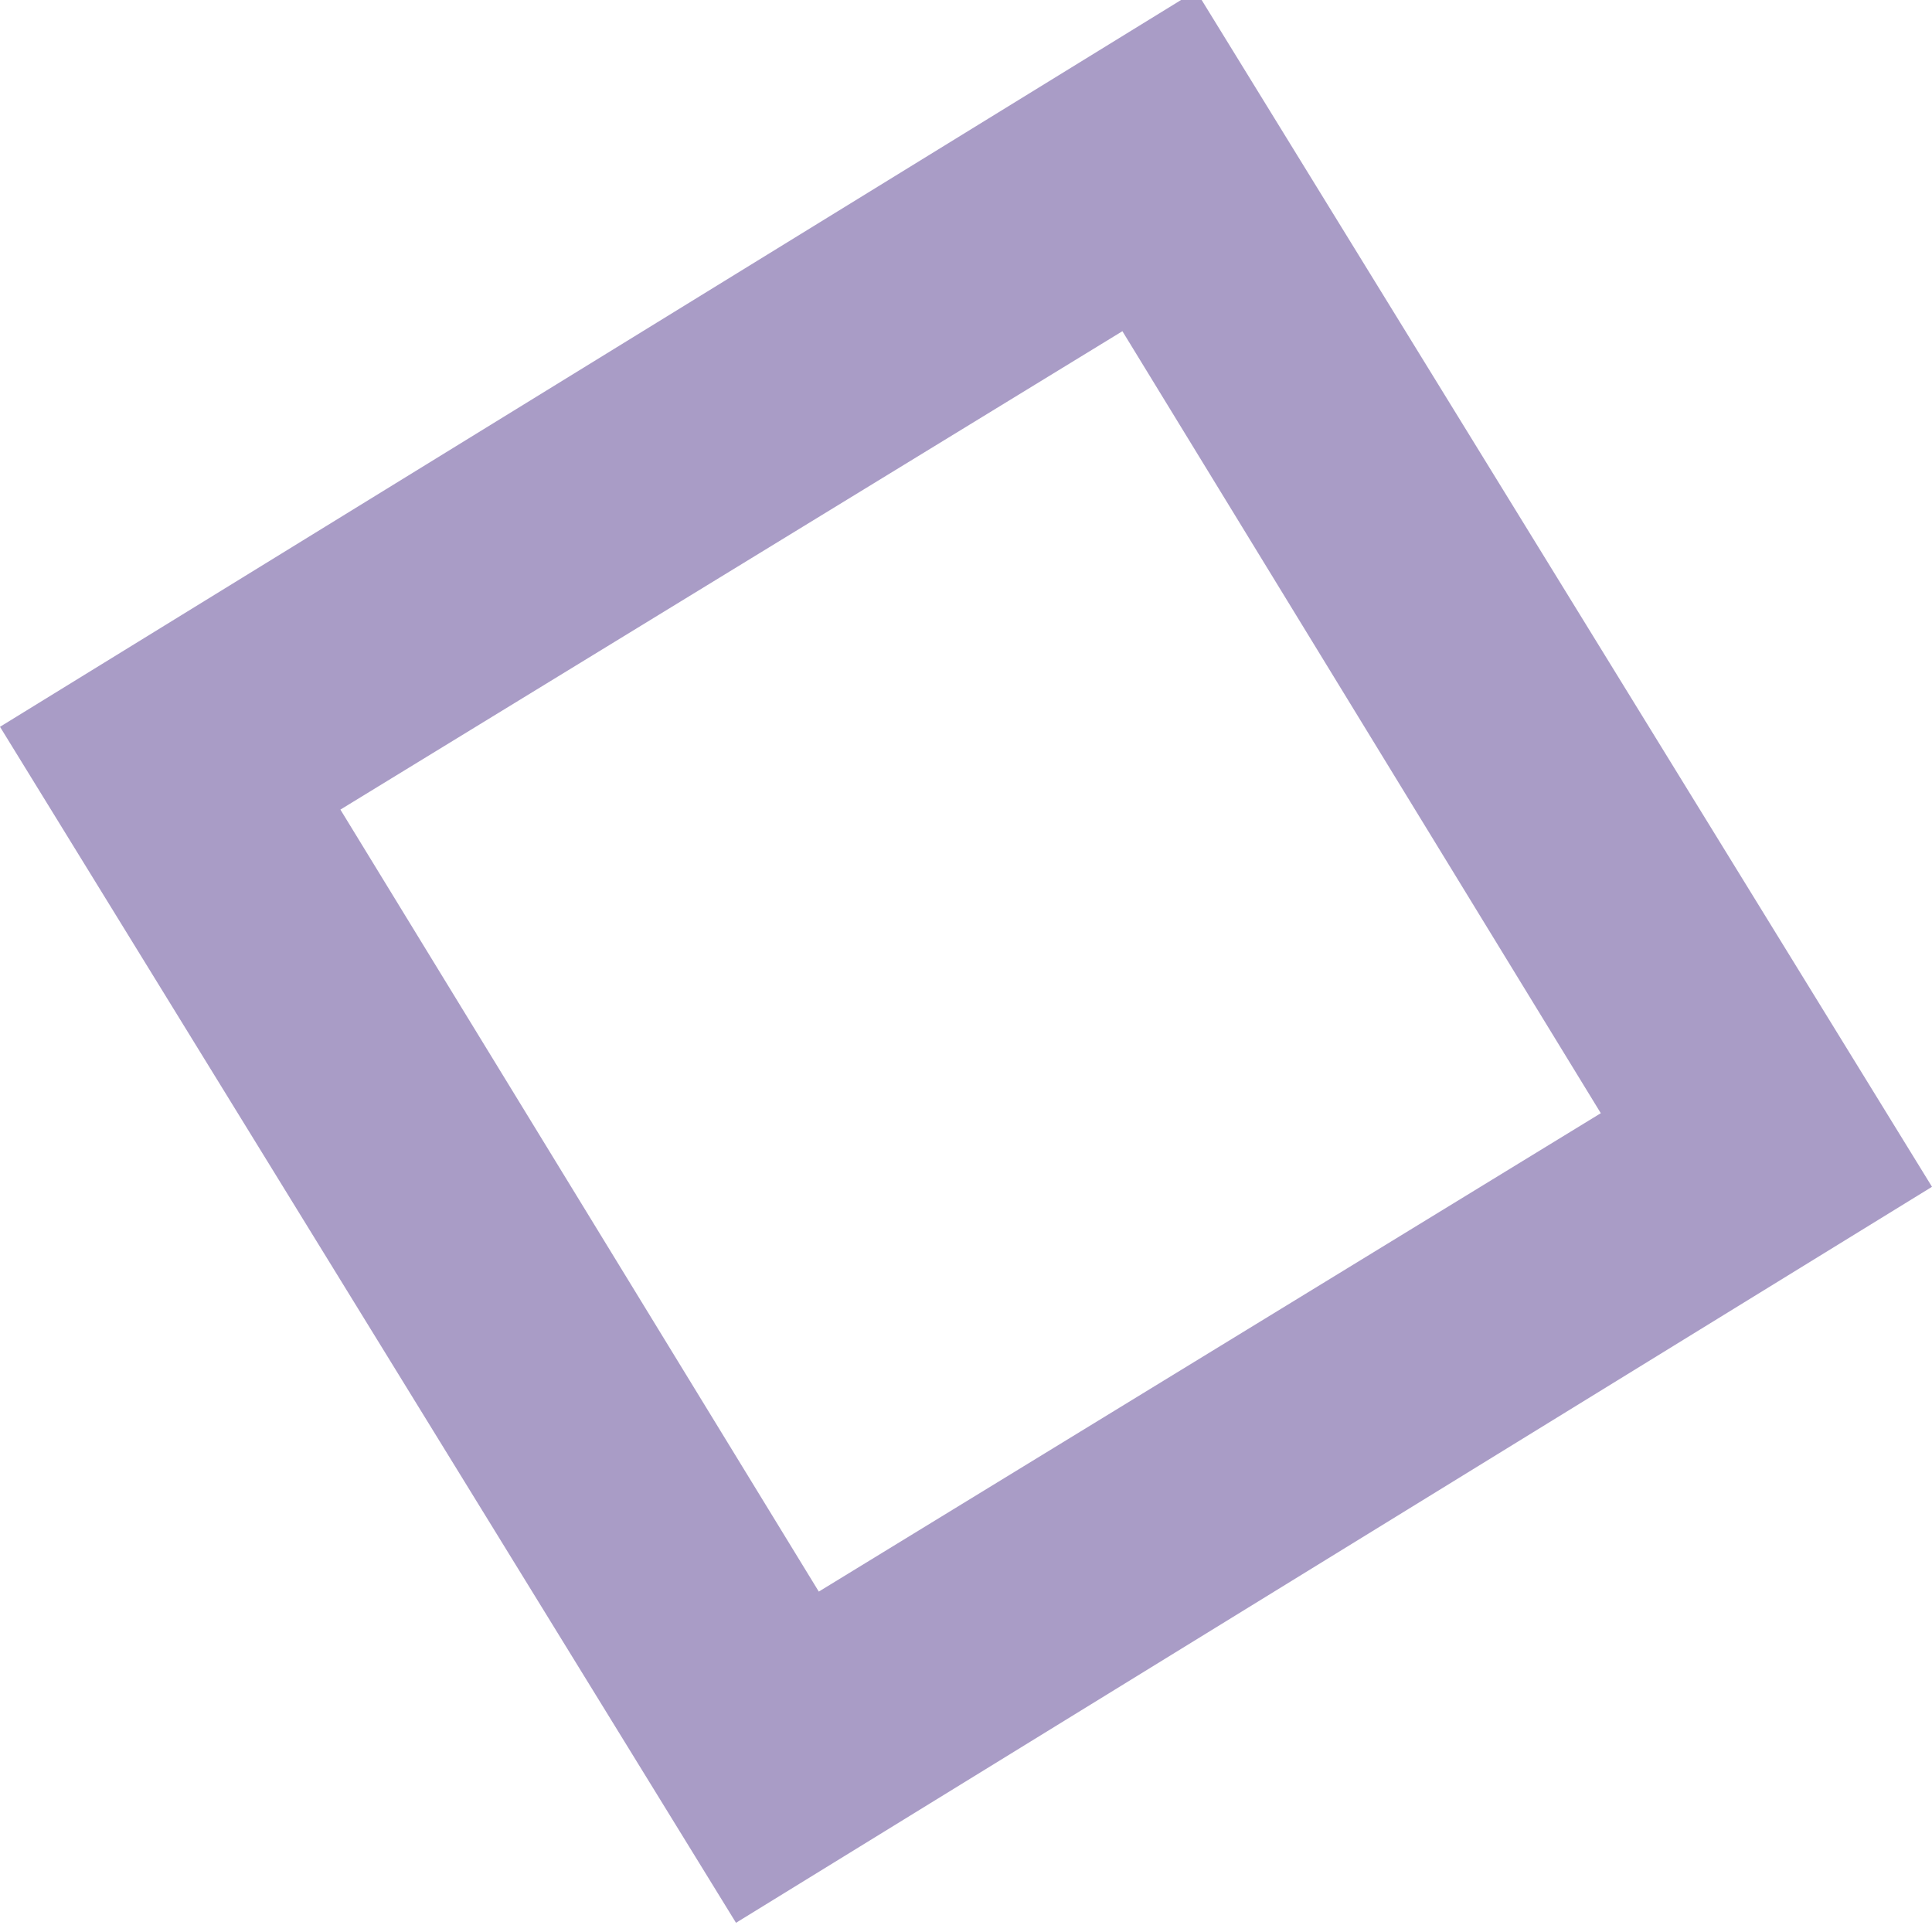 <?xml version="1.0" encoding="UTF-8"?> <!-- Generator: Adobe Illustrator 19.0.0, SVG Export Plug-In . SVG Version: 6.00 Build 0) --> <svg xmlns="http://www.w3.org/2000/svg" xmlns:xlink="http://www.w3.org/1999/xlink" id="Layer_1" x="0px" y="0px" viewBox="-1350 1350.3 21 21" style="enable-background:new -1350 1350.3 21 21;" xml:space="preserve"> <style type="text/css"> .st0{opacity:0.5;fill:#543B8F;enable-background:new ;} </style> <path id="Path_980" class="st0" d="M-1350,1358.2l8,13l13-8l-8-13L-1350,1358.2z M-1332.6,1362.4l-8.5,5.2l-5.2-8.5l8.5-5.2 L-1332.6,1362.4z"></path> </svg> 